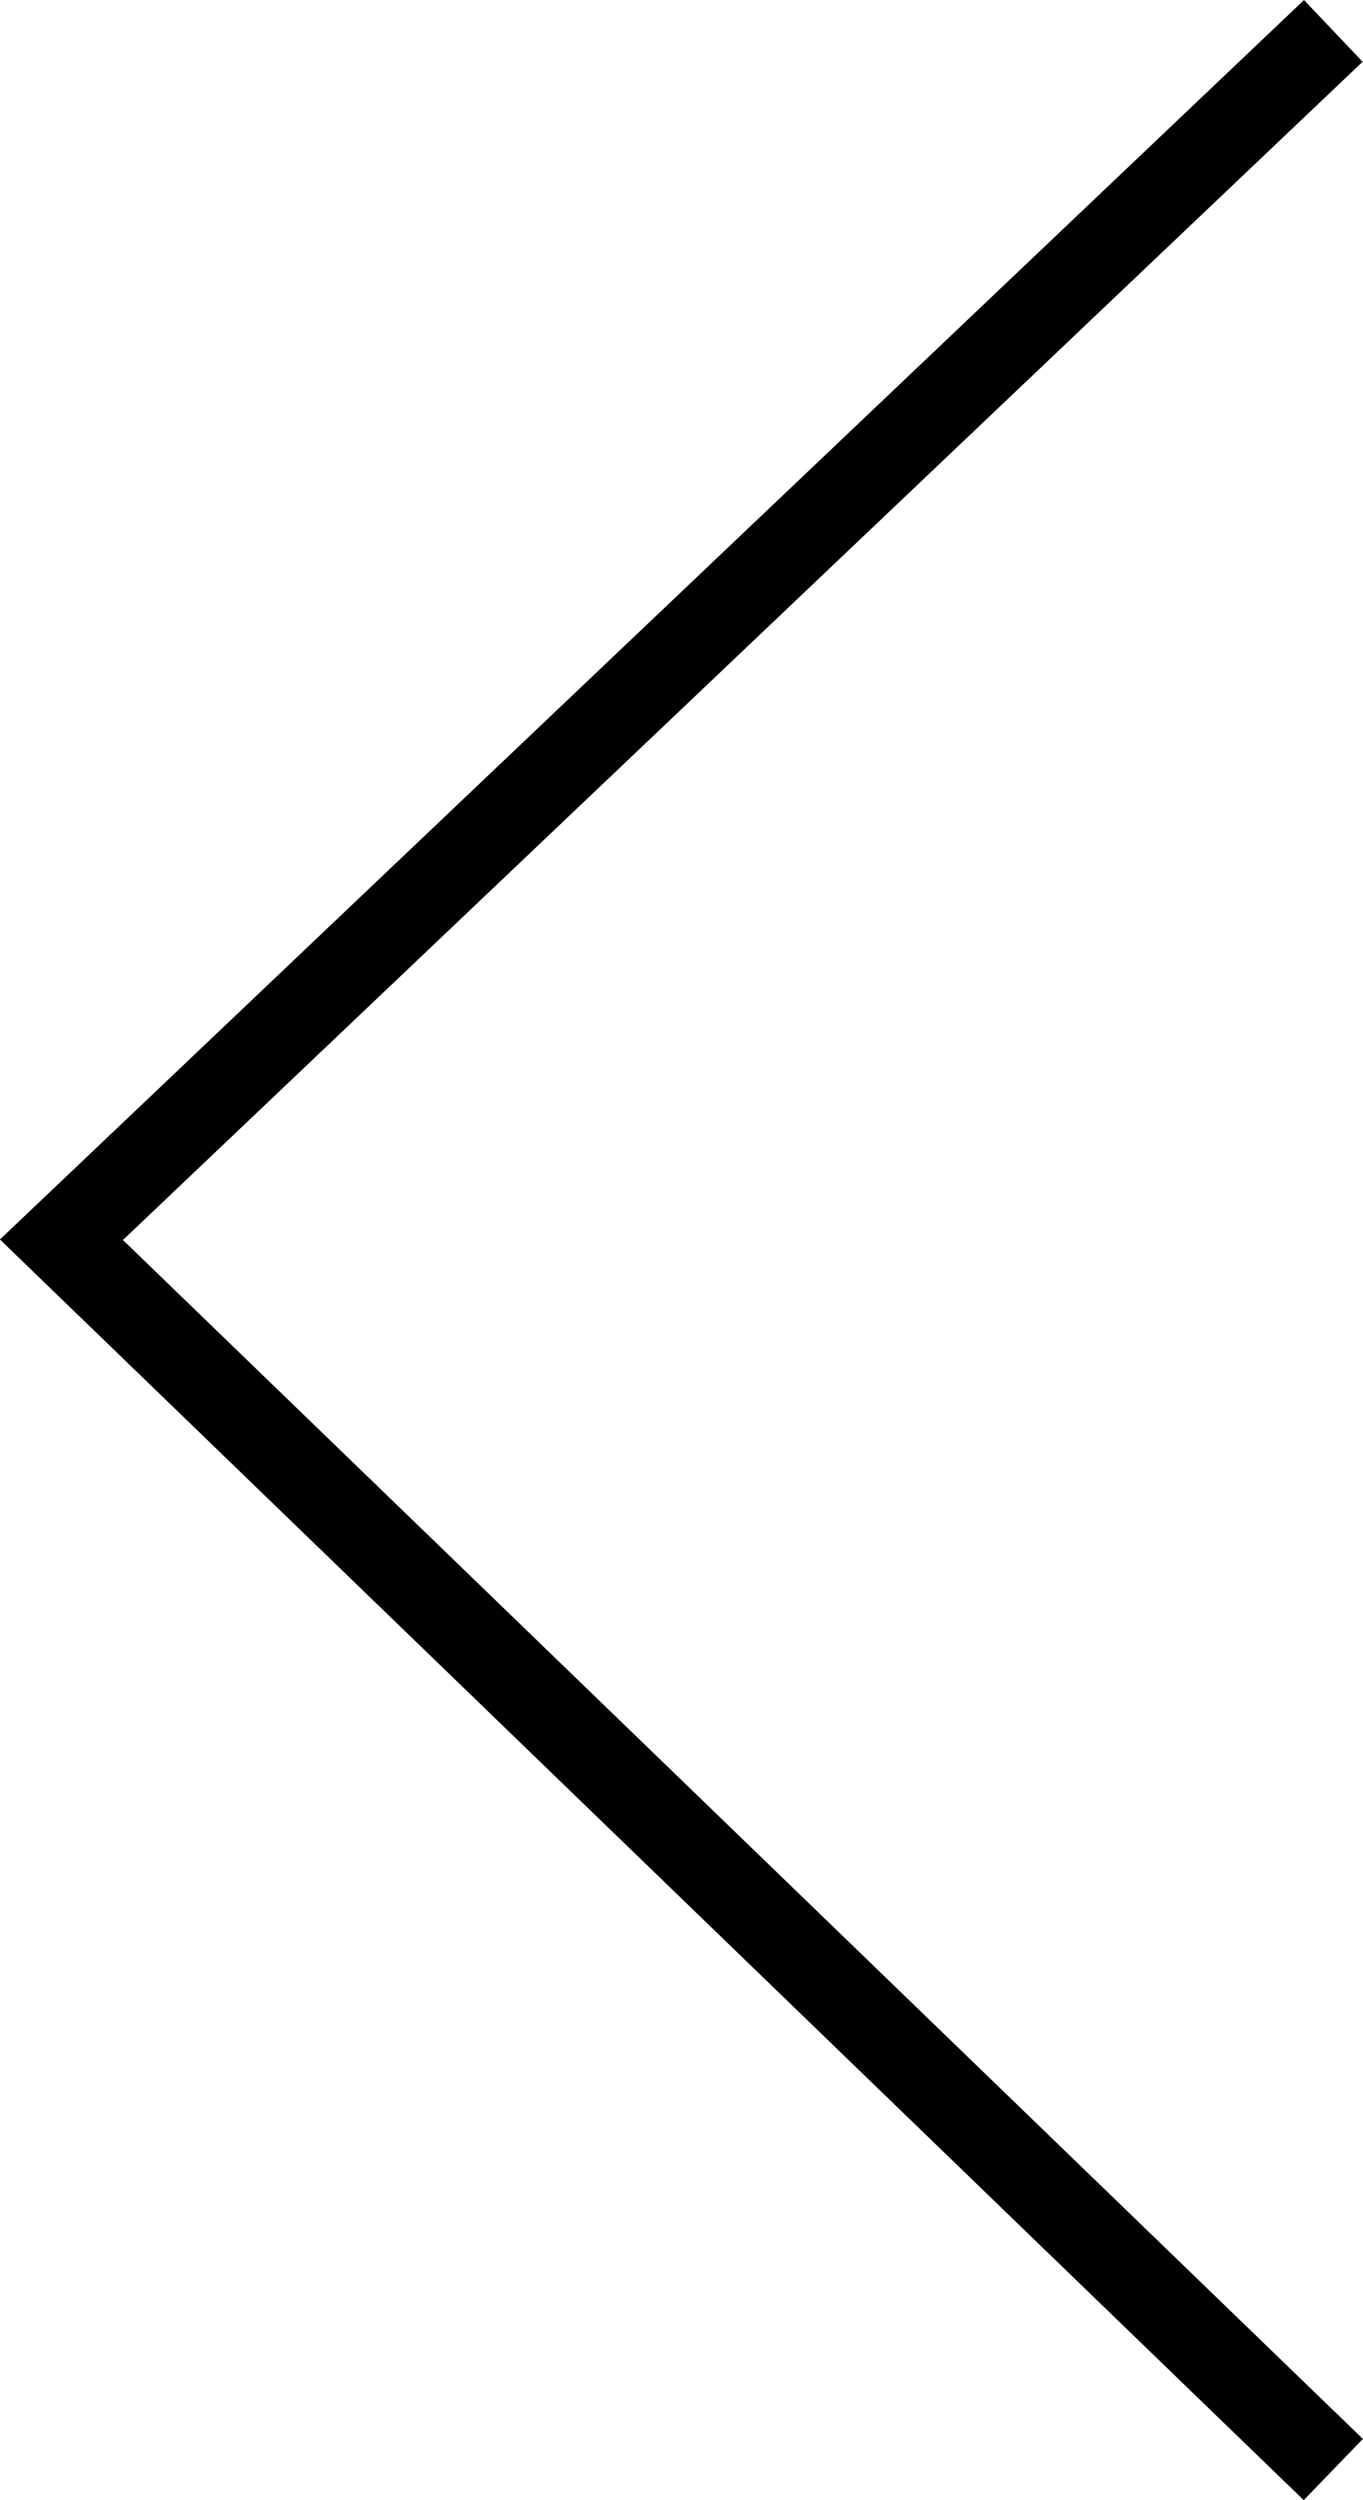 <svg xmlns="http://www.w3.org/2000/svg" width="16.016" height="29.366" viewBox="0 0 16.016 29.366">
  <path id="arrow-carousel-left" d="M-7676.479,9025.386l-14.945,14.2,14.945,14.446" transform="translate(7692.146 -9025.023)" fill="none" stroke="#000" stroke-width="1"/>
</svg>
